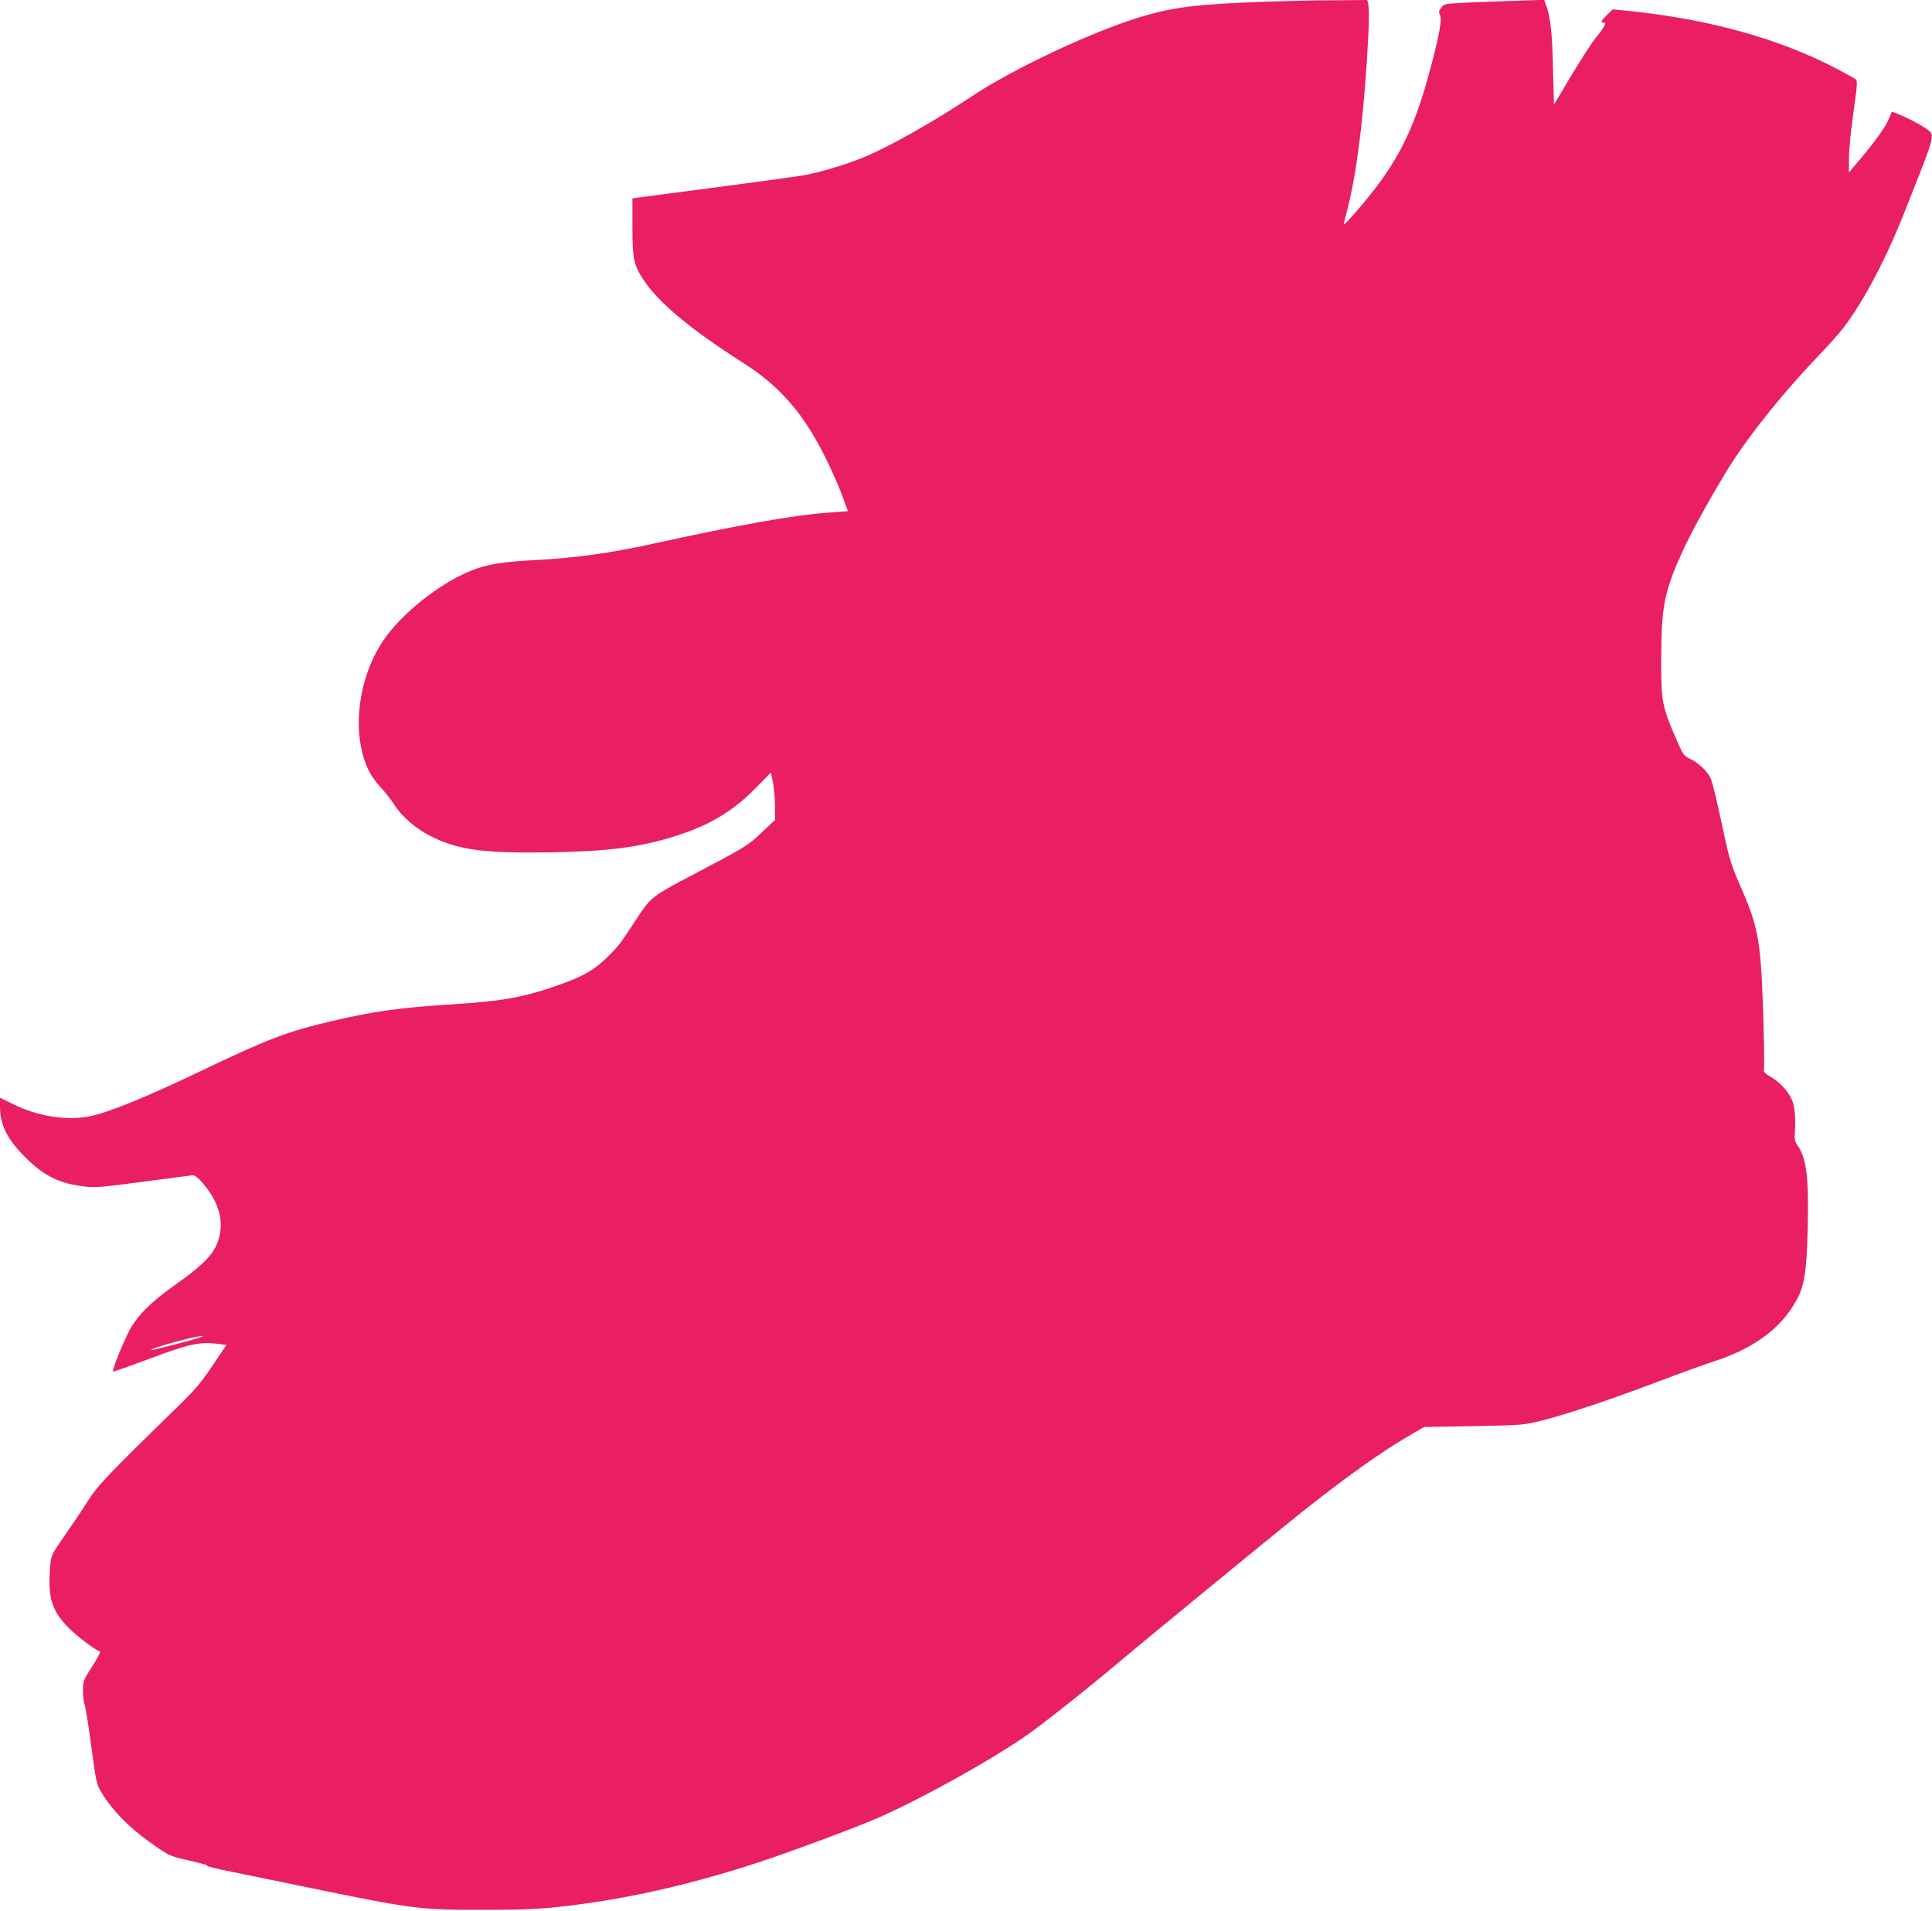<?xml version="1.0" standalone="no"?>
<!DOCTYPE svg PUBLIC "-//W3C//DTD SVG 20010904//EN"
 "http://www.w3.org/TR/2001/REC-SVG-20010904/DTD/svg10.dtd">
<svg version="1.0" xmlns="http://www.w3.org/2000/svg"
 width="1280pt" height="1266pt" viewBox="0 0 1280 1266"
 preserveAspectRatio="xMidYMid meet">
<g transform="translate(0,1266) scale(0.1,-0.1)"
fill="#e91e63" stroke="none">
<path d="M8390 12649 c-442 -16 -603 -34 -812 -95 -313 -90 -861 -346 -1144
-535 -240 -160 -533 -326 -704 -398 -123 -51 -301 -105 -415 -124 -49 -8 -323
-46 -607 -83 l-518 -68 0 -186 c0 -212 8 -253 68 -346 101 -157 315 -335 671
-562 242 -154 401 -339 546 -637 35 -71 77 -166 94 -210 16 -44 34 -92 39
-106 l10 -26 -149 -11 c-228 -18 -577 -81 -1149 -206 -272 -60 -511 -93 -760
-106 -231 -12 -332 -28 -438 -71 -212 -84 -466 -288 -586 -468 -171 -257 -209
-628 -89 -865 14 -27 49 -75 77 -105 29 -31 67 -79 85 -108 53 -84 149 -167
254 -218 183 -89 353 -110 802 -102 376 7 582 35 814 109 224 71 378 164 527
316 l101 103 14 -63 c7 -35 13 -105 13 -157 l1 -94 -89 -83 c-92 -88 -105 -95
-435 -269 -287 -150 -300 -160 -388 -295 -115 -175 -119 -181 -181 -244 -95
-96 -163 -138 -317 -194 -246 -89 -389 -115 -736 -137 -337 -21 -517 -46 -792
-111 -291 -68 -418 -116 -847 -321 -377 -181 -630 -284 -754 -309 -152 -31
-347 -1 -509 80 l-87 43 0 -57 c0 -122 47 -218 165 -335 125 -126 226 -176
391 -196 72 -9 114 -6 390 31 170 22 318 42 330 43 14 1 36 -15 68 -53 96
-111 135 -228 112 -340 -24 -116 -85 -184 -305 -340 -143 -101 -231 -187 -284
-278 -40 -69 -129 -286 -118 -290 4 -1 115 38 246 87 255 96 327 112 449 97
l56 -7 -92 -137 c-78 -116 -115 -160 -246 -287 -425 -414 -516 -509 -572 -598
-30 -48 -91 -140 -135 -203 -123 -177 -118 -164 -125 -278 -11 -181 18 -265
129 -376 55 -55 172 -142 204 -153 5 -1 -18 -46 -52 -98 -59 -92 -61 -98 -61
-162 0 -36 5 -78 11 -94 6 -15 26 -140 44 -276 32 -236 35 -251 67 -303 77
-128 196 -246 369 -364 82 -56 94 -61 215 -88 71 -16 123 -31 115 -33 -8 -3
66 -22 165 -41 98 -20 357 -73 574 -118 627 -128 676 -135 1100 -134 304 0
401 6 650 39 372 51 755 141 1170 277 204 67 629 225 777 289 280 122 703 355
967 532 98 65 410 311 601 472 211 178 1028 848 1227 1008 317 252 550 418
748 533 l85 49 330 6 c328 6 331 7 455 38 165 42 446 136 771 259 145 55 309
114 364 132 242 77 416 198 520 360 79 122 94 202 102 540 7 322 -9 449 -70
534 -15 22 -19 40 -16 80 7 100 0 175 -19 219 -26 58 -78 115 -140 152 -44 26
-50 33 -45 54 3 13 0 189 -6 390 -17 475 -31 550 -164 851 -39 89 -62 161 -81
250 -69 320 -90 408 -106 441 -23 44 -83 98 -135 122 -35 16 -44 27 -74 95
-113 257 -116 274 -115 587 2 333 22 430 143 696 65 142 220 419 329 589 135
208 344 466 572 705 63 66 136 147 161 180 140 183 289 468 417 795 34 85 84
214 112 285 57 147 69 197 50 220 -18 21 -111 75 -188 108 -35 15 -65 27 -66
27 -2 0 -11 -20 -21 -46 -19 -50 -95 -156 -198 -277 l-67 -79 0 99 c0 54 14
190 30 302 27 191 27 206 12 217 -9 7 -69 40 -132 73 -371 193 -828 321 -1345
376 l-130 13 -37 -36 c-41 -39 -47 -52 -23 -52 14 0 14 -3 1 -27 -8 -16 -32
-48 -53 -73 -22 -25 -93 -135 -159 -244 l-119 -200 -6 245 c-5 235 -17 341
-49 425 l-10 25 -212 -7 c-117 -4 -267 -9 -332 -13 -113 -6 -120 -7 -138 -32
-16 -21 -17 -30 -7 -51 13 -29 -6 -134 -63 -348 -114 -432 -231 -655 -507
-968 -35 -40 -65 -71 -67 -69 -2 1 6 36 17 77 62 235 104 549 134 995 16 245
18 356 9 393 l-6 22 -227 -2 c-124 0 -323 -5 -441 -9z m-7200 -8889 c-102 -26
-186 -47 -188 -45 -11 11 292 94 343 94 17 0 -53 -22 -155 -49z"/>
</g>
</svg>
